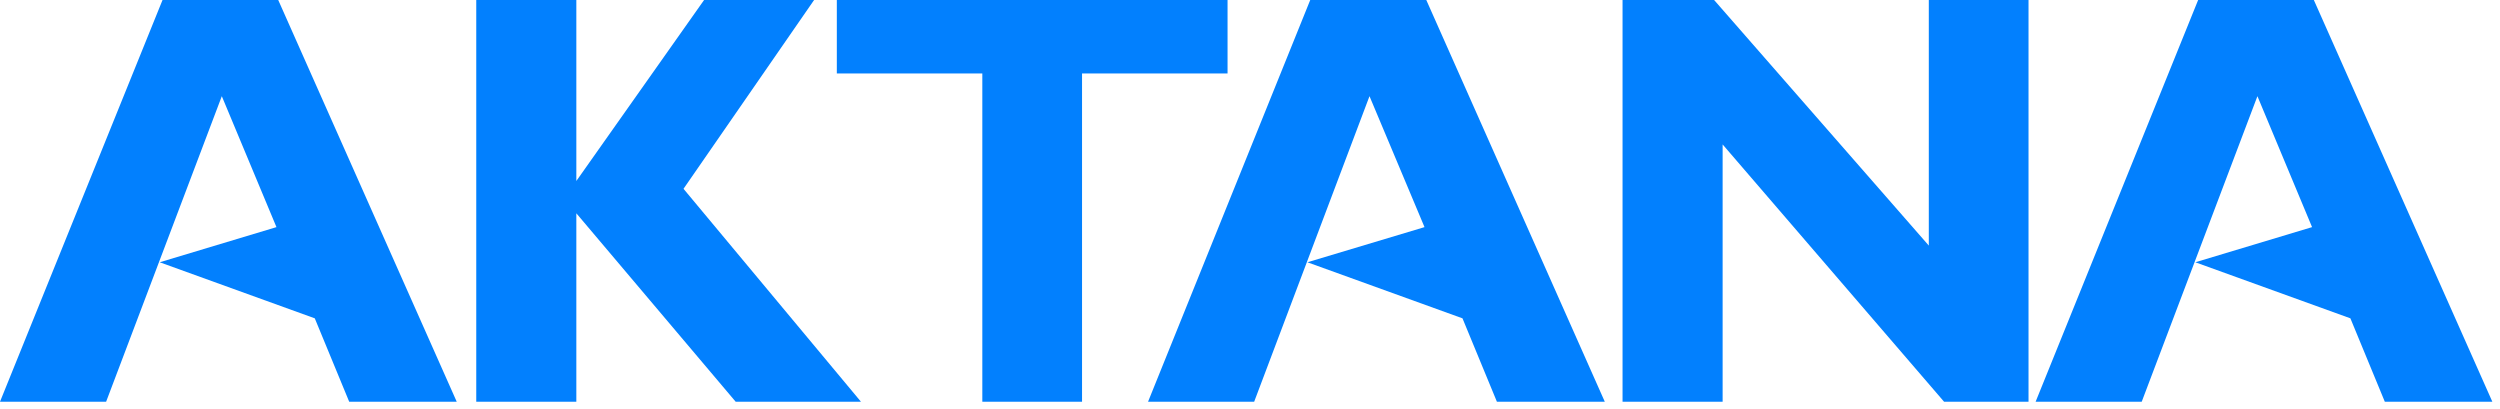 <?xml version="1.0" encoding="UTF-8"?>
<svg xmlns="http://www.w3.org/2000/svg" width="159" height="26" viewBox="0 0 159 26" fill="none">
  <path d="M51.777 0L43.471 12.008L54.756 25.55H46.789L36.655 13.565V25.55H30.29V0H36.655V11.511L44.78 0H51.777Z" fill="#0280FE"></path>
  <path d="M78.072 0V4.672H68.818V25.55H62.476V4.672H53.222V0H78.072Z" fill="#0280FE"></path>
  <path d="M17.583 14.445L14.107 6.117L6.749 25.55H0L10.337 0H17.695L29.048 25.55H22.209L20.02 20.246L10.157 16.68L17.583 14.445Z" fill="#0280FE"></path>
  <path d="M90.599 14.445L87.1 6.117L79.765 25.55H73.016L83.331 0H90.712L102.065 25.55H95.203L93.014 20.246L83.15 16.68L90.599 14.445Z" fill="#0280FE"></path>
  <path d="M147.047 14.445L143.572 6.117L136.213 25.55H129.465L139.802 0H147.16L158.513 25.55H151.674L149.485 20.246L139.622 16.68L147.047 14.445Z" fill="#0280FE"></path>
  <path d="M129.014 0V25.55H123.643L109.559 9.186V25.55H103.194V0H109.017L122.672 15.619V0H129.014Z" fill="#0280FE"></path>
</svg>
